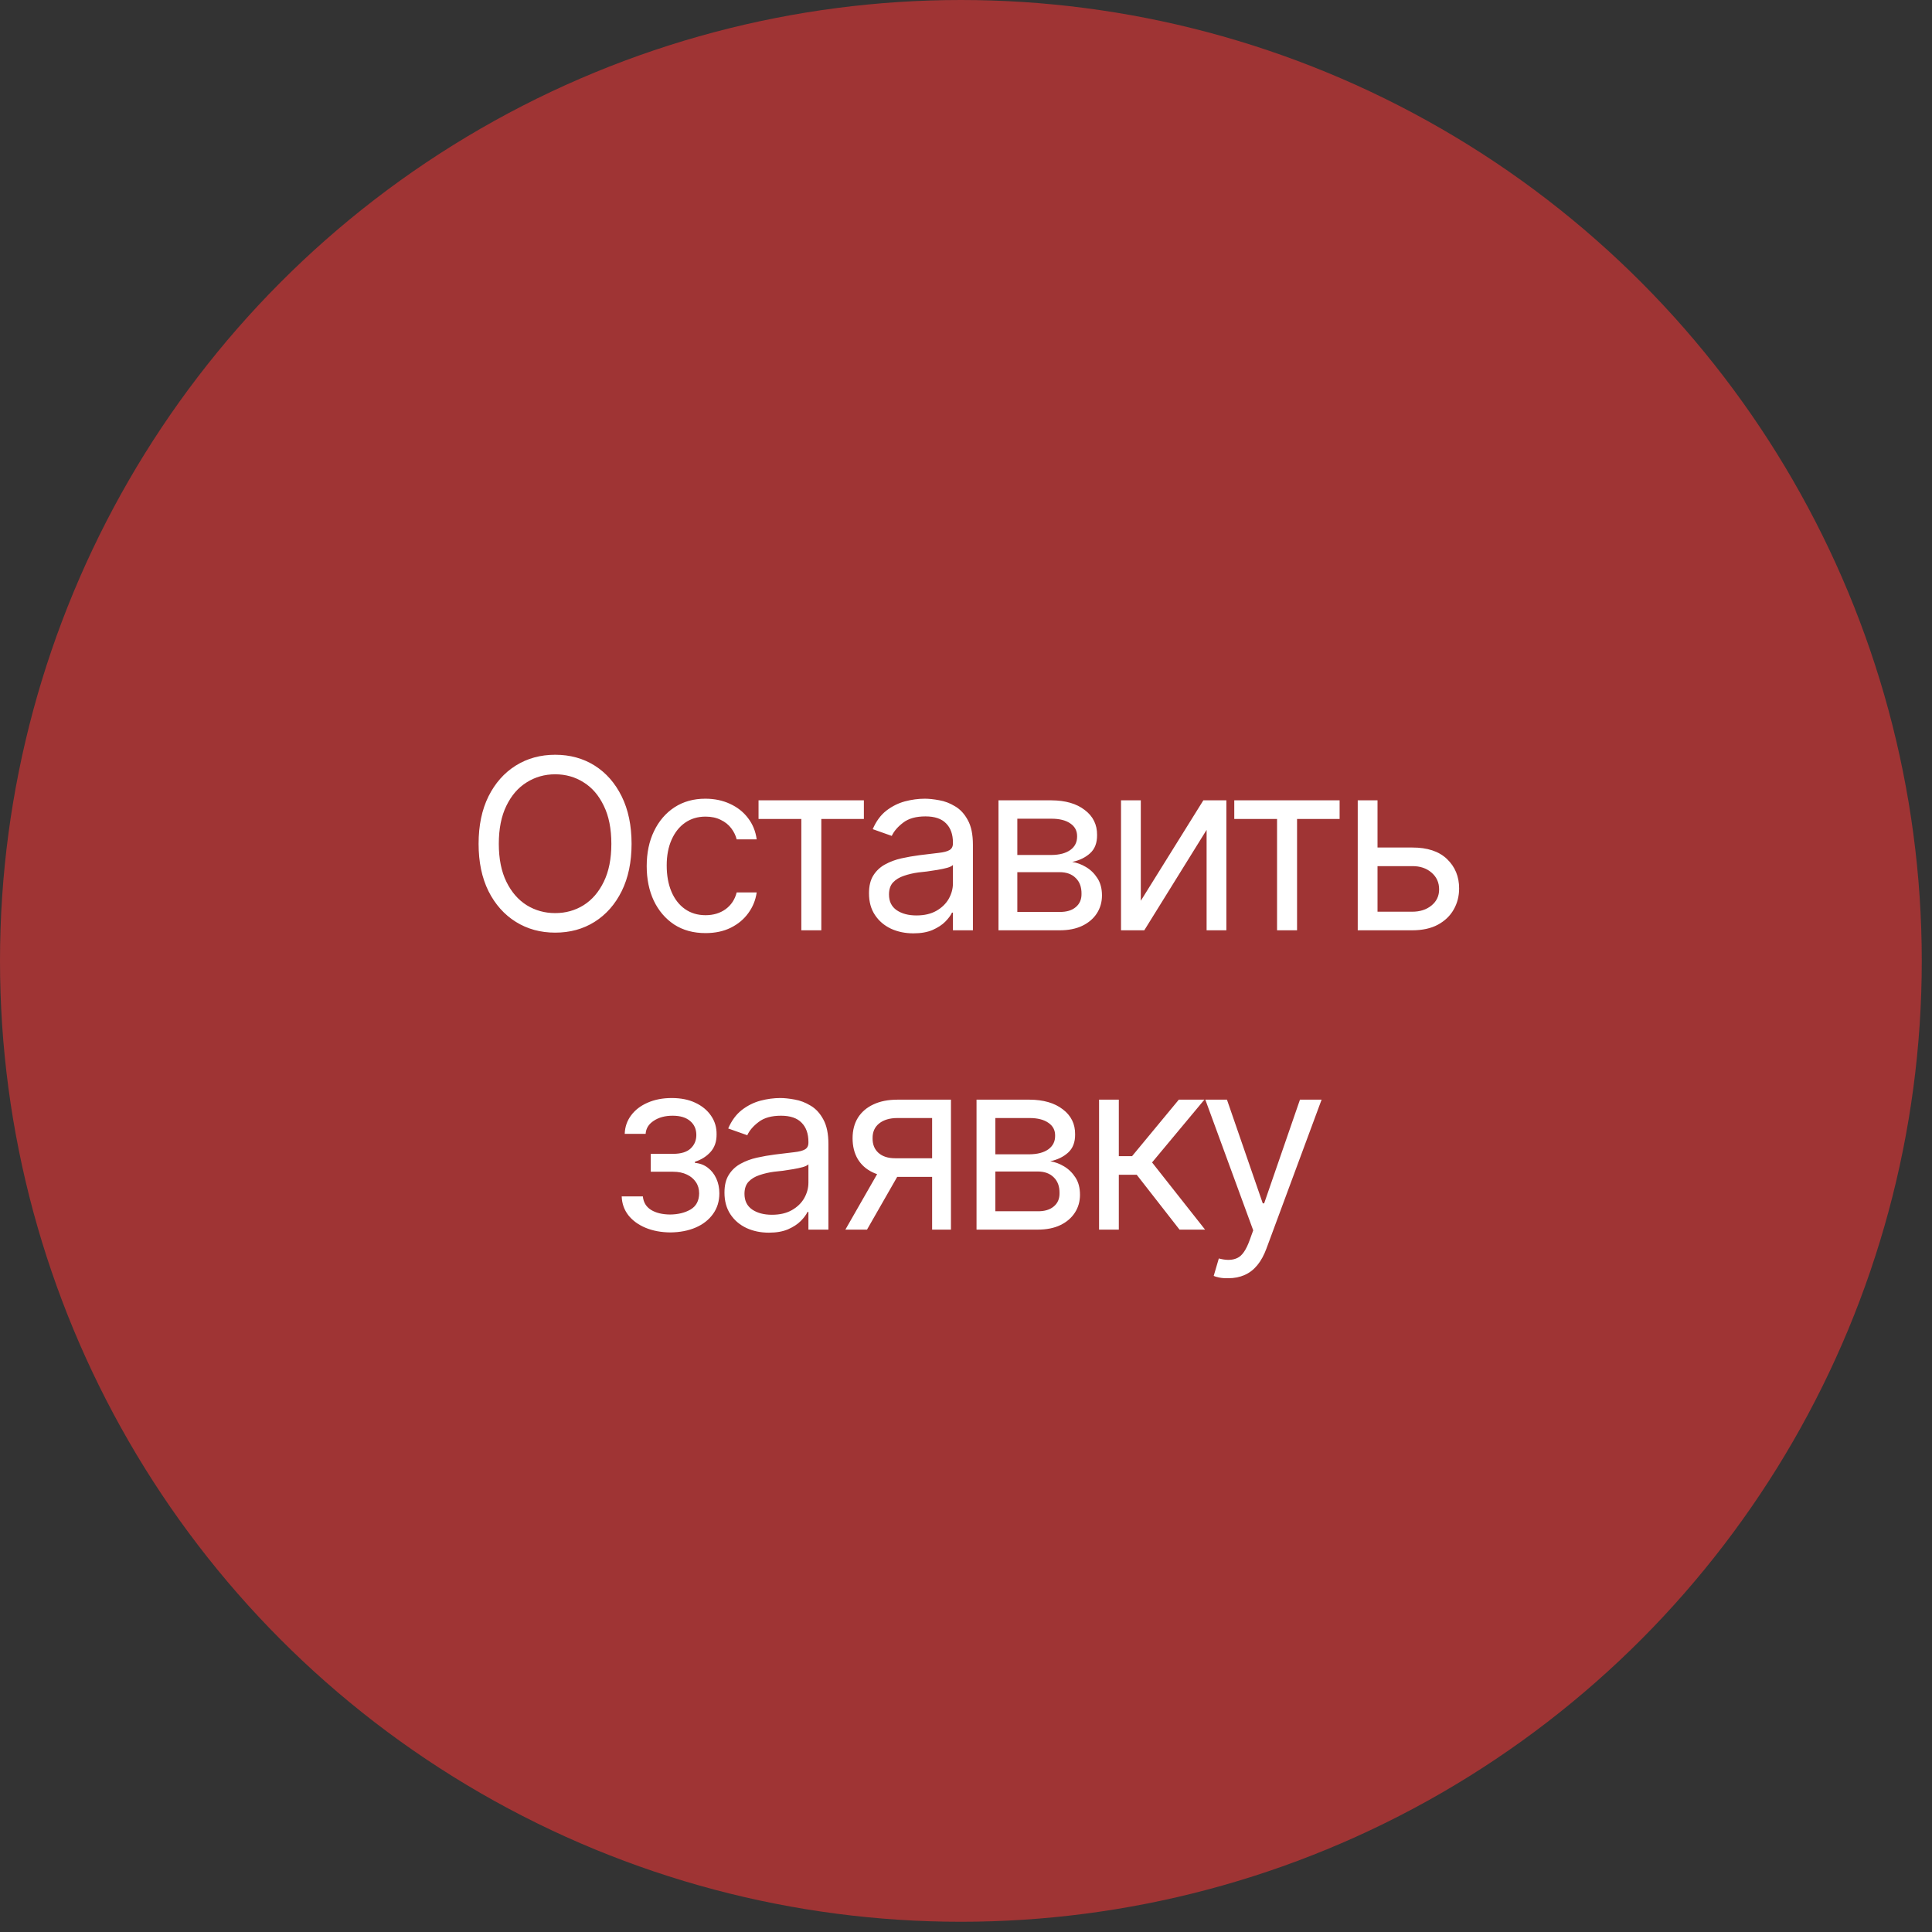 <?xml version="1.0" encoding="UTF-8"?> <svg xmlns="http://www.w3.org/2000/svg" width="71" height="71" viewBox="0 0 71 71" fill="none"><rect x="0" y="0" width="71" height="71" fill="#333333" stroke="none"/><circle cx="35.312" cy="35.312" r="35.312" fill="#9F3434"></circle><path d="M20.403 34.274C19.862 34.274 19.38 34.142 18.955 33.877C18.531 33.612 18.196 33.236 17.951 32.749C17.709 32.259 17.588 31.679 17.588 31.01C17.588 30.338 17.709 29.756 17.951 29.267C18.196 28.777 18.531 28.399 18.955 28.134C19.38 27.869 19.862 27.737 20.403 27.737C20.948 27.737 21.43 27.869 21.852 28.134C22.273 28.399 22.605 28.777 22.847 29.267C23.089 29.756 23.21 30.338 23.21 31.01C23.21 31.679 23.089 32.259 22.847 32.749C22.605 33.236 22.273 33.612 21.852 33.877C21.43 34.142 20.948 34.274 20.403 34.274ZM20.403 33.556C20.788 33.556 21.136 33.459 21.446 33.266C21.759 33.069 22.007 32.781 22.189 32.403C22.375 32.024 22.467 31.559 22.467 31.01C22.467 30.457 22.375 29.991 22.189 29.613C22.007 29.231 21.759 28.943 21.446 28.75C21.136 28.553 20.788 28.455 20.403 28.455C20.019 28.455 19.67 28.553 19.357 28.75C19.043 28.943 18.794 29.231 18.609 29.613C18.424 29.991 18.331 30.457 18.331 31.01C18.331 31.559 18.424 32.024 18.609 32.403C18.794 32.781 19.043 33.069 19.357 33.266C19.67 33.459 20.019 33.556 20.403 33.556ZM25.928 34.291C25.483 34.291 25.099 34.186 24.774 33.975C24.452 33.761 24.203 33.469 24.026 33.099C23.853 32.729 23.766 32.306 23.766 31.83C23.766 31.343 23.856 30.914 24.035 30.544C24.215 30.171 24.465 29.879 24.787 29.668C25.112 29.457 25.489 29.352 25.919 29.352C26.255 29.352 26.557 29.415 26.825 29.54C27.096 29.663 27.316 29.836 27.487 30.061C27.661 30.286 27.768 30.548 27.808 30.847H27.073C27.036 30.702 26.969 30.565 26.872 30.437C26.775 30.309 26.647 30.206 26.487 30.13C26.331 30.05 26.144 30.01 25.928 30.01C25.643 30.01 25.394 30.084 25.18 30.232C24.966 30.38 24.8 30.59 24.68 30.86C24.561 31.128 24.501 31.443 24.501 31.804C24.501 32.172 24.559 32.494 24.676 32.77C24.793 33.044 24.958 33.256 25.172 33.407C25.388 33.558 25.64 33.633 25.928 33.633C26.215 33.633 26.462 33.559 26.667 33.411C26.872 33.26 27.007 33.055 27.073 32.796H27.808C27.768 33.078 27.665 33.331 27.5 33.556C27.338 33.781 27.123 33.961 26.855 34.094C26.59 34.225 26.281 34.291 25.928 34.291ZM27.876 30.096V29.412H31.747V30.096H30.183V34.188H29.448V30.096H27.876ZM33.567 34.3C33.265 34.3 32.99 34.243 32.742 34.129C32.495 34.012 32.298 33.844 32.153 33.624C32.007 33.405 31.935 33.14 31.935 32.83C31.935 32.556 31.989 32.336 32.097 32.168C32.205 31.997 32.349 31.863 32.529 31.766C32.711 31.666 32.91 31.592 33.127 31.544C33.346 31.495 33.567 31.457 33.789 31.428C34.08 31.391 34.315 31.363 34.494 31.343C34.676 31.323 34.809 31.289 34.891 31.241C34.977 31.192 35.02 31.11 35.02 30.993V30.967C35.02 30.662 34.935 30.426 34.767 30.258C34.602 30.087 34.35 30.002 34.011 30.002C33.664 30.002 33.39 30.078 33.191 30.232C32.992 30.383 32.852 30.546 32.772 30.719L32.072 30.471C32.197 30.181 32.364 29.954 32.571 29.792C32.782 29.63 33.01 29.516 33.255 29.45C33.503 29.385 33.746 29.352 33.986 29.352C34.139 29.352 34.316 29.371 34.515 29.408C34.715 29.442 34.908 29.516 35.096 29.63C35.287 29.741 35.444 29.91 35.566 30.138C35.692 30.363 35.754 30.665 35.754 31.044V34.188H35.02V33.539H34.985C34.937 33.642 34.854 33.753 34.737 33.872C34.621 33.989 34.465 34.09 34.272 34.176C34.081 34.258 33.846 34.3 33.567 34.3ZM33.678 33.642C33.968 33.642 34.214 33.585 34.413 33.471C34.612 33.357 34.763 33.21 34.866 33.031C34.968 32.848 35.02 32.659 35.02 32.462V31.787C34.988 31.824 34.92 31.859 34.815 31.89C34.712 31.918 34.592 31.944 34.456 31.967C34.322 31.99 34.191 32.01 34.062 32.027C33.934 32.041 33.832 32.052 33.755 32.061C33.564 32.086 33.386 32.128 33.221 32.185C33.056 32.239 32.922 32.32 32.819 32.428C32.719 32.536 32.67 32.685 32.67 32.873C32.67 33.126 32.764 33.318 32.952 33.449C33.142 33.578 33.385 33.642 33.678 33.642ZM36.694 34.188V29.412H38.643C39.155 29.415 39.563 29.533 39.864 29.767C40.169 29.997 40.32 30.303 40.317 30.685C40.32 30.976 40.235 31.199 40.061 31.356C39.89 31.512 39.671 31.619 39.403 31.676C39.577 31.702 39.746 31.765 39.911 31.864C40.08 31.964 40.219 32.101 40.33 32.274C40.441 32.445 40.497 32.656 40.497 32.907C40.497 33.152 40.434 33.371 40.309 33.565C40.184 33.758 40.005 33.911 39.775 34.022C39.544 34.133 39.266 34.188 38.942 34.188H36.694ZM37.386 33.513H38.942C39.192 33.516 39.389 33.458 39.531 33.338C39.676 33.219 39.748 33.055 39.745 32.847C39.748 32.599 39.676 32.405 39.531 32.266C39.389 32.123 39.192 32.052 38.942 32.052H37.386V33.513ZM37.386 31.42H38.643C38.936 31.417 39.167 31.356 39.335 31.236C39.503 31.114 39.585 30.947 39.583 30.736C39.585 30.534 39.503 30.376 39.335 30.262C39.167 30.145 38.936 30.087 38.643 30.087H37.386V31.42ZM41.924 33.103L44.222 29.412H45.068V34.188H44.342V30.497L42.052 34.188H41.197V29.412H41.924V33.103ZM45.359 30.096V29.412H49.23V30.096H47.666V34.188H46.931V30.096H45.359ZM50.529 31.146H51.896C52.454 31.144 52.881 31.285 53.178 31.57C53.474 31.854 53.622 32.215 53.622 32.65C53.622 32.935 53.555 33.194 53.421 33.428C53.29 33.659 53.096 33.844 52.84 33.983C52.584 34.12 52.269 34.188 51.896 34.188H49.896V29.412H50.623V33.505H51.896C52.183 33.505 52.42 33.429 52.605 33.278C52.793 33.125 52.887 32.927 52.887 32.685C52.887 32.431 52.793 32.225 52.605 32.065C52.42 31.906 52.183 31.827 51.896 31.83H50.529V31.146ZM22.847 43.967H23.625C23.645 44.183 23.744 44.348 23.924 44.462C24.103 44.573 24.337 44.63 24.625 44.633C24.918 44.63 25.169 44.569 25.377 44.449C25.584 44.327 25.69 44.129 25.693 43.855C25.693 43.696 25.653 43.558 25.573 43.441C25.493 43.321 25.382 43.229 25.24 43.163C25.098 43.095 24.929 43.061 24.736 43.061H23.915V42.403H24.736C25.026 42.403 25.241 42.337 25.381 42.206C25.52 42.075 25.59 41.91 25.59 41.711C25.59 41.497 25.515 41.326 25.364 41.198C25.213 41.067 24.998 41.002 24.719 41.002C24.442 41.002 24.21 41.064 24.022 41.19C23.837 41.312 23.739 41.471 23.727 41.668H22.958C22.967 41.412 23.045 41.185 23.193 40.989C23.341 40.789 23.544 40.634 23.8 40.523C24.059 40.409 24.354 40.352 24.684 40.352C25.02 40.352 25.311 40.41 25.556 40.527C25.804 40.644 25.996 40.803 26.133 41.006C26.27 41.205 26.337 41.432 26.334 41.685C26.337 41.953 26.261 42.171 26.107 42.339C25.956 42.504 25.767 42.622 25.539 42.693V42.736C25.718 42.75 25.875 42.809 26.009 42.911C26.146 43.014 26.251 43.148 26.325 43.313C26.399 43.475 26.436 43.656 26.436 43.855C26.436 44.146 26.358 44.4 26.201 44.616C26.047 44.83 25.835 44.995 25.565 45.112C25.294 45.228 24.983 45.288 24.633 45.291C24.294 45.288 23.991 45.231 23.723 45.12C23.458 45.009 23.247 44.855 23.091 44.659C22.937 44.459 22.856 44.229 22.847 43.967ZM28.256 45.3C27.954 45.3 27.679 45.243 27.432 45.129C27.184 45.012 26.987 44.844 26.842 44.624C26.697 44.405 26.624 44.14 26.624 43.83C26.624 43.556 26.678 43.336 26.787 43.168C26.895 42.997 27.039 42.863 27.218 42.766C27.4 42.666 27.6 42.592 27.816 42.544C28.035 42.495 28.256 42.457 28.478 42.428C28.769 42.391 29.004 42.363 29.183 42.343C29.366 42.323 29.498 42.289 29.581 42.24C29.666 42.192 29.709 42.109 29.709 41.993V41.967C29.709 41.662 29.625 41.426 29.457 41.258C29.292 41.087 29.04 41.002 28.701 41.002C28.353 41.002 28.08 41.078 27.88 41.232C27.681 41.383 27.541 41.545 27.462 41.719L26.761 41.471C26.886 41.181 27.053 40.955 27.261 40.792C27.471 40.63 27.699 40.516 27.944 40.45C28.192 40.385 28.436 40.352 28.675 40.352C28.829 40.352 29.005 40.371 29.205 40.408C29.404 40.442 29.598 40.516 29.786 40.63C29.977 40.741 30.133 40.91 30.256 41.138C30.381 41.363 30.444 41.665 30.444 42.044V45.188H29.709V44.539H29.675C29.626 44.642 29.544 44.753 29.427 44.872C29.31 44.989 29.155 45.09 28.961 45.176C28.77 45.258 28.535 45.3 28.256 45.3ZM28.367 44.642C28.658 44.642 28.903 44.585 29.102 44.471C29.302 44.357 29.453 44.21 29.555 44.031C29.658 43.848 29.709 43.659 29.709 43.462V42.787C29.677 42.824 29.609 42.859 29.504 42.89C29.401 42.918 29.282 42.944 29.145 42.967C29.011 42.99 28.88 43.01 28.752 43.027C28.624 43.041 28.521 43.052 28.444 43.061C28.253 43.086 28.075 43.128 27.91 43.185C27.745 43.239 27.611 43.32 27.509 43.428C27.409 43.536 27.359 43.685 27.359 43.873C27.359 44.126 27.453 44.318 27.641 44.449C27.832 44.578 28.074 44.642 28.367 44.642ZM34.255 45.188V41.087H32.982C32.697 41.087 32.472 41.154 32.306 41.288C32.144 41.419 32.064 41.6 32.067 41.83C32.064 42.058 32.137 42.238 32.285 42.369C32.433 42.5 32.637 42.565 32.896 42.565H34.434V43.249H32.896C32.571 43.249 32.292 43.192 32.059 43.078C31.825 42.964 31.646 42.802 31.52 42.591C31.395 42.377 31.332 42.124 31.332 41.83C31.332 41.537 31.398 41.285 31.529 41.074C31.663 40.863 31.852 40.701 32.097 40.587C32.345 40.47 32.64 40.412 32.982 40.412H34.947V45.188H34.255ZM31.067 45.188L32.426 42.813H33.221L31.862 45.188H31.067ZM35.887 45.188V40.412H37.835C38.348 40.415 38.755 40.533 39.057 40.767C39.362 40.997 39.513 41.303 39.51 41.685C39.513 41.976 39.427 42.199 39.254 42.356C39.083 42.513 38.863 42.619 38.596 42.676C38.769 42.702 38.939 42.765 39.104 42.864C39.272 42.964 39.412 43.101 39.523 43.274C39.634 43.445 39.689 43.656 39.689 43.907C39.689 44.152 39.627 44.371 39.501 44.565C39.376 44.758 39.198 44.911 38.967 45.022C38.737 45.133 38.459 45.188 38.134 45.188H35.887ZM36.579 44.513H38.134C38.385 44.516 38.581 44.458 38.724 44.338C38.869 44.219 38.94 44.055 38.937 43.847C38.94 43.599 38.869 43.405 38.724 43.266C38.581 43.123 38.385 43.052 38.134 43.052H36.579V44.513ZM36.579 42.42H37.835C38.129 42.417 38.359 42.356 38.527 42.236C38.695 42.114 38.778 41.947 38.775 41.736C38.778 41.534 38.695 41.376 38.527 41.262C38.359 41.145 38.129 41.087 37.835 41.087H36.579V42.42ZM40.39 45.188V40.412H41.116V42.488H41.603L43.321 40.412H44.261L42.338 42.719L44.286 45.188H43.347L41.774 43.172H41.116V45.188H40.39ZM45.141 46.974C45.016 46.977 44.905 46.969 44.808 46.949C44.711 46.929 44.642 46.909 44.603 46.889L44.791 46.248L44.863 46.265C45.108 46.322 45.313 46.309 45.478 46.227C45.647 46.147 45.793 45.935 45.919 45.59L46.055 45.214L44.295 40.412H45.09L46.406 44.223H46.457L47.773 40.412H48.568L46.542 45.881C46.451 46.128 46.339 46.334 46.205 46.496C46.071 46.658 45.916 46.778 45.739 46.855C45.562 46.934 45.363 46.974 45.141 46.974Z" fill="white"></path></svg> 
